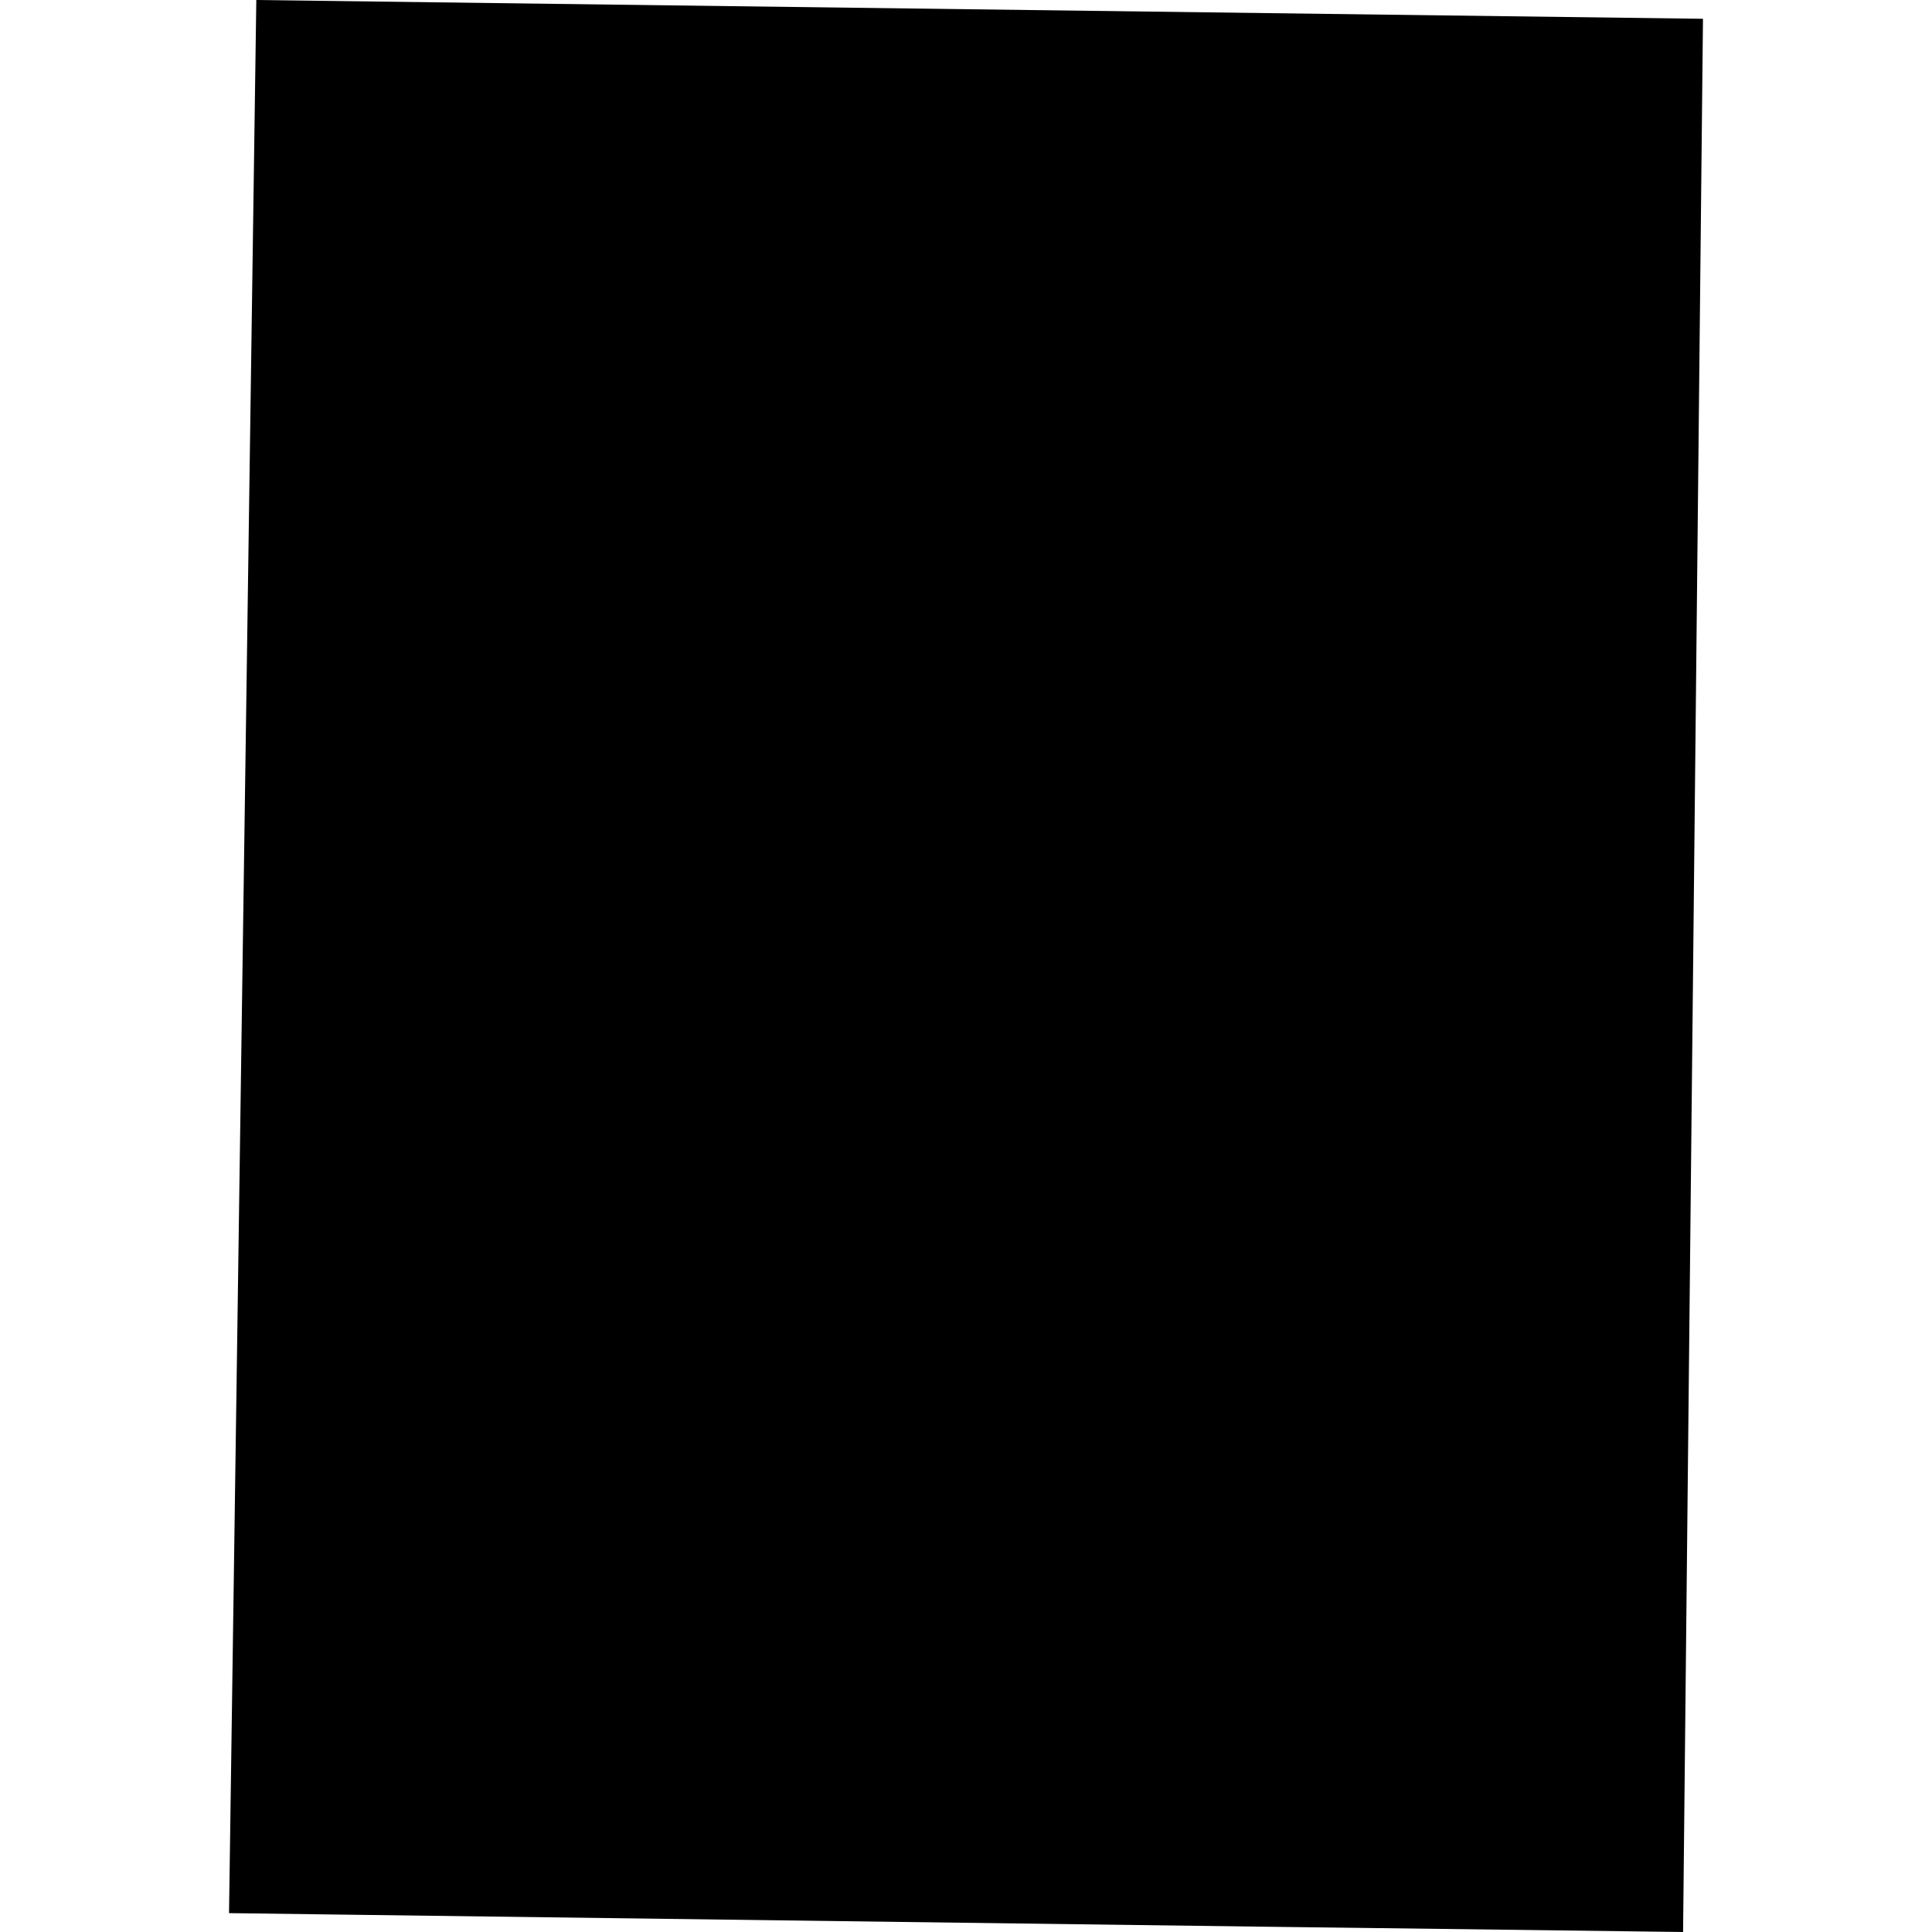 <?xml version="1.0" encoding="utf-8" standalone="no"?>
<!DOCTYPE svg PUBLIC "-//W3C//DTD SVG 1.1//EN"
  "http://www.w3.org/Graphics/SVG/1.1/DTD/svg11.dtd">
<!-- Created with matplotlib (https://matplotlib.org/) -->
<svg height="288pt" version="1.1" viewBox="0 0 288 288" width="288pt" xmlns="http://www.w3.org/2000/svg" xmlns:xlink="http://www.w3.org/1999/xlink">
 <defs>
  <style type="text/css">
*{stroke-linecap:butt;stroke-linejoin:round;}
  </style>
 </defs>
 <g id="figure_1">
  <g id="patch_1">
   <path d="M 0 288 
L 288 288 
L 288 0 
L 0 0 
z
" style="fill:none;opacity:0;"/>
  </g>
  <g id="axes_1">
   <g id="PatchCollection_1">
    <path clip-path="url(#pf0ab6df71b)" d="M 253.86 2.801 
L 38.208 0 
L 34.368 269.257 
L 34.14 285.187 
L 54.738 285.457 
L 188.147 287.208 
L 203.17 287.392 
L 250.893 288 
L 253.611 26.698 
L 253.86 2.801 
"/>
   </g>
  </g>
 </g>
 <defs>
  <clipPath id="pf0ab6df71b">
   <rect height="288" width="219.719" x="34.14" y="0"/>
  </clipPath>
 </defs>
</svg>
